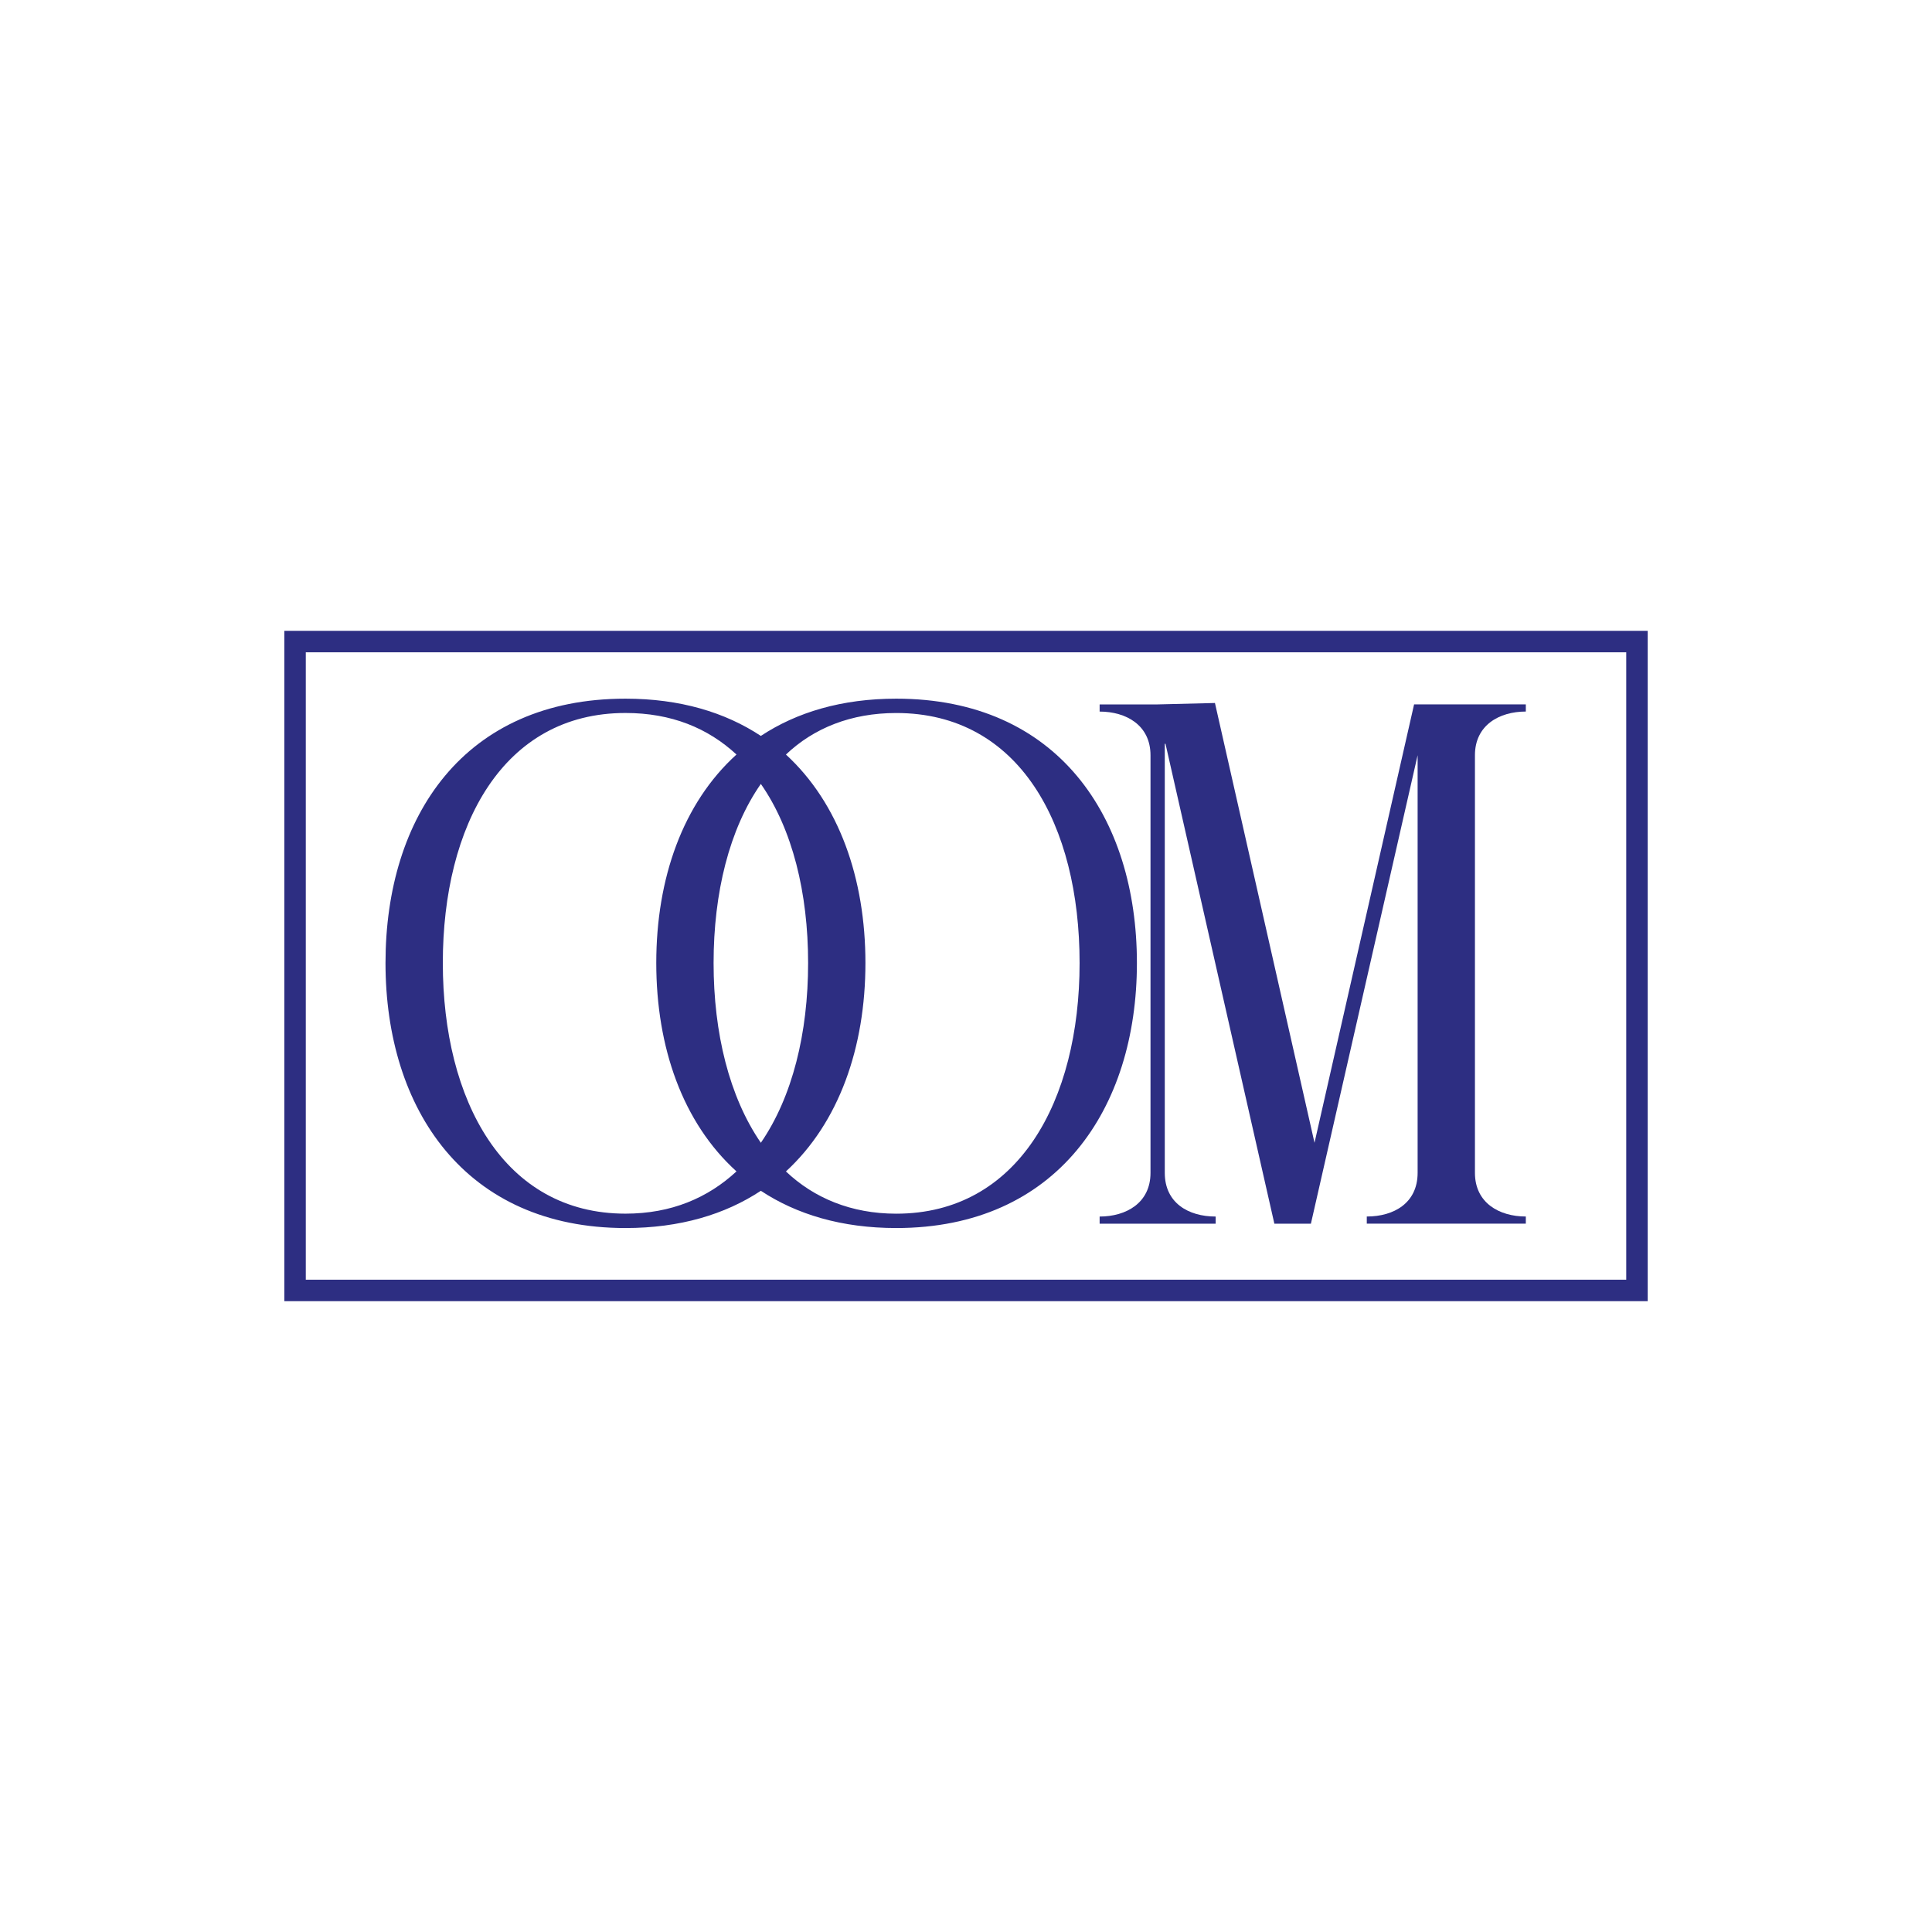 <svg xmlns="http://www.w3.org/2000/svg" id="Capa_1" data-name="Capa 1" viewBox="0 0 540 540"><defs><style>      .cls-1 {        fill: none;        stroke: #2d2e82;        stroke-miterlimit: 10;        stroke-width: 6px;      }      .cls-2 {        fill: #2d2e82;      }    </style></defs><g><path class="cls-2" d="M174.82,343.24c-44.65,0-67.07-33.04-67.07-74.08s22.02-73.88,67.07-73.88c15.22,0,27.83,3.8,37.84,10.41,10.01-6.61,22.62-10.41,37.84-10.41,45.05,0,67.27,33.03,67.27,73.88s-22.42,74.08-67.27,74.08c-15.22,0-27.83-3.8-37.84-10.41-10.01,6.61-22.62,10.41-37.84,10.41ZM174.82,199.28c-34.24,0-51.05,31.43-51.05,69.87s17.02,70.07,51.05,70.07c12.81,0,23.02-4.4,31.03-11.81-15.02-13.61-22.42-34.64-22.42-58.26s7.41-44.65,22.42-58.26c-8.01-7.41-18.22-11.61-31.03-11.61ZM225.87,269.16c0-19.62-4.4-37.44-13.21-50.05-8.81,12.61-13.21,30.43-13.21,50.05s4.4,37.44,13.21,50.25c8.81-12.81,13.21-30.63,13.21-50.25ZM250.5,339.23c34.04,0,51.25-31.43,51.25-70.07s-16.82-69.87-51.25-69.87c-12.61,0-23.02,4.2-30.83,11.61,14.82,13.62,22.22,34.64,22.22,58.26s-7.41,44.65-22.22,58.26c7.81,7.41,18.22,11.81,30.83,11.81Z"></path><path class="cls-2" d="M339.58,196.48l27.83,122.93,27.83-122.53h31.23v2c-7.41,0-14.22,3.8-14.22,12.21v116.72c0,8.41,6.81,12.21,14.22,12.21v2h-44.45v-2c7.61,0,14.21-3.8,14.21-12.21v-116.72l-29.83,130.94h-10.21l-30.43-134.14h-.2v119.93c0,8.41,6.61,12.21,14.22,12.21v2h-32.43v-2c7.41,0,14.22-3.8,14.22-12.21v-116.72c0-8.41-6.81-12.21-14.22-12.21v-2h16.02l16.22-.4Z"></path></g><rect class="cls-1" x="82.47" y="179.32" width="375.07" height="181.36"></rect></svg>